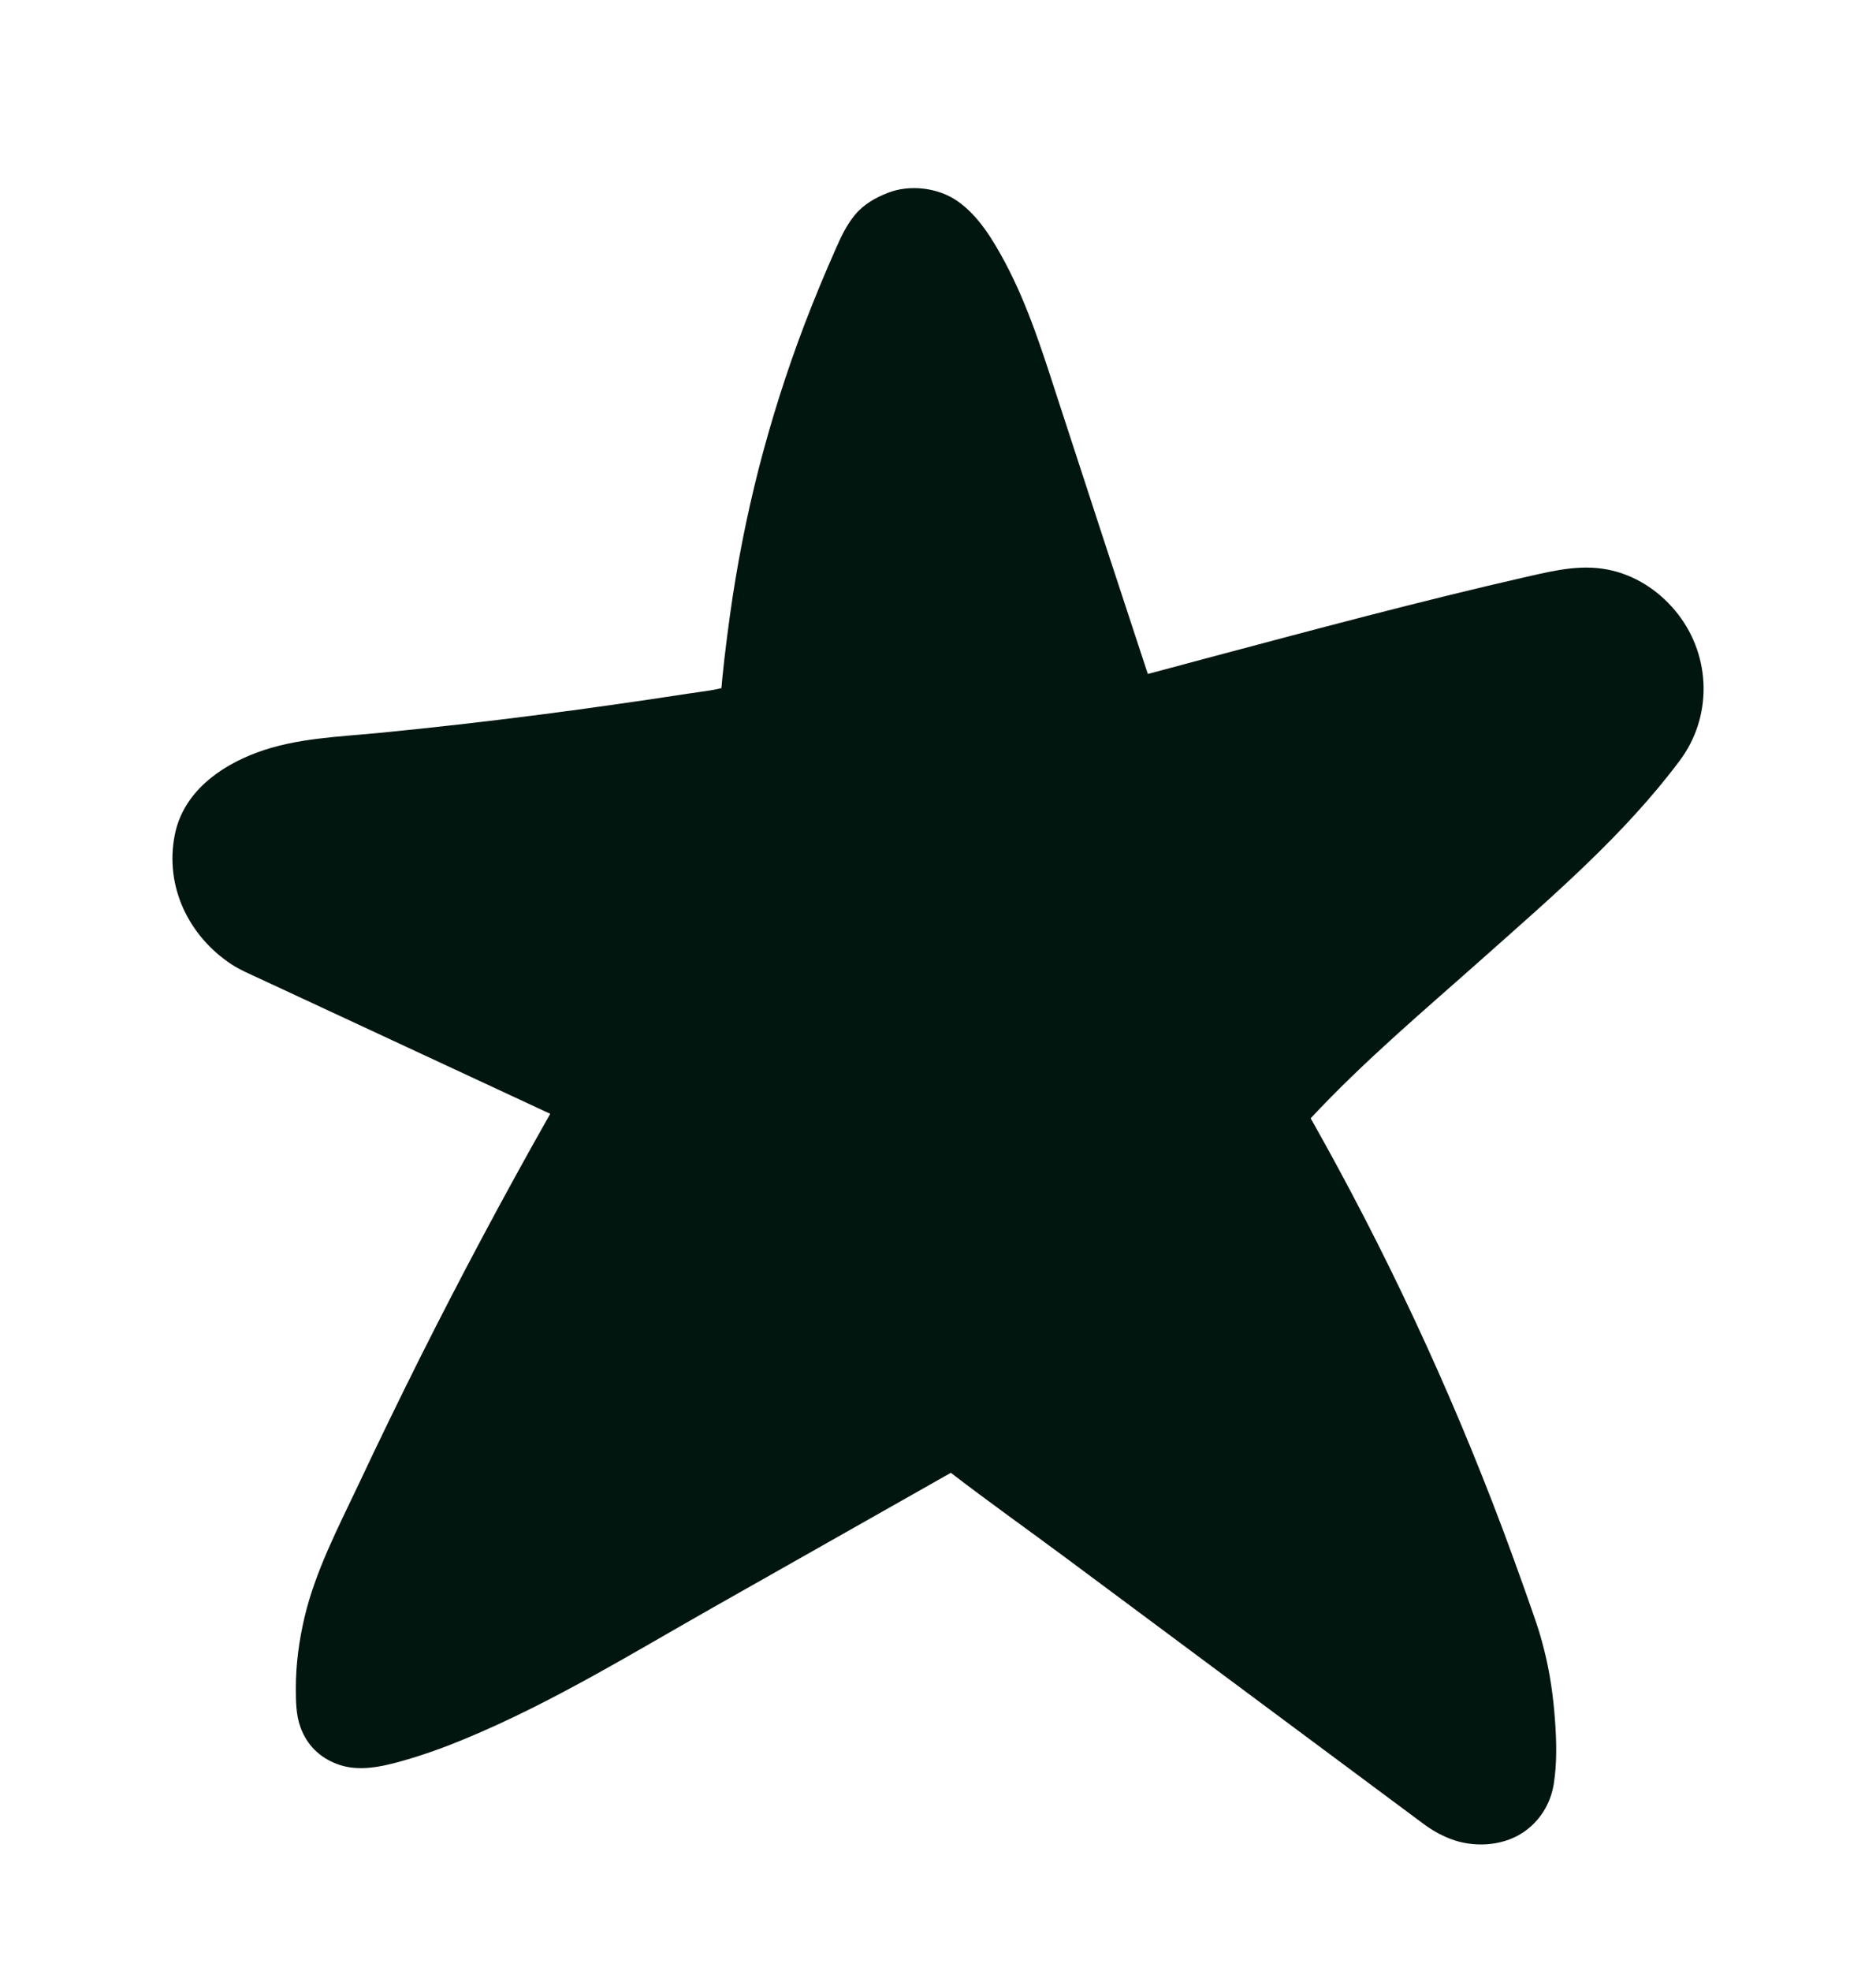 <svg width="20" height="21" viewBox="0 0 20 21" fill="none" xmlns="http://www.w3.org/2000/svg">
<path d="M10.205 2.141C10 1.999 9.7 1.963 9.467 2.054C9.334 2.106 9.208 2.176 9.116 2.288C9.022 2.401 8.967 2.522 8.908 2.655C8.79 2.922 8.678 3.191 8.574 3.464C8.385 3.961 8.224 4.469 8.091 4.984C7.959 5.5 7.856 6.022 7.783 6.549C7.761 6.707 7.74 6.866 7.722 7.025C7.715 7.091 7.708 7.157 7.701 7.223C7.698 7.259 7.694 7.295 7.691 7.33C7.691 7.331 7.691 7.331 7.691 7.332C7.58 7.359 7.464 7.371 7.351 7.388C7.069 7.432 6.787 7.473 6.504 7.513C6.366 7.533 6.227 7.552 6.088 7.571L6.039 7.577L5.941 7.59C5.87 7.599 5.799 7.609 5.728 7.618C5.167 7.69 4.604 7.754 4.04 7.809C3.608 7.851 3.154 7.864 2.742 8.017C2.337 8.166 1.952 8.446 1.863 8.896C1.755 9.442 2.008 9.97 2.467 10.274C2.56 10.335 2.664 10.378 2.765 10.425L5.866 11.867C5.381 12.722 4.919 13.588 4.478 14.466C4.254 14.914 4.035 15.364 3.822 15.817C3.605 16.276 3.363 16.737 3.246 17.233C3.188 17.48 3.153 17.738 3.154 17.992C3.154 18.129 3.156 18.275 3.204 18.405C3.273 18.593 3.407 18.725 3.594 18.795C3.82 18.881 4.07 18.824 4.295 18.76C4.52 18.696 4.74 18.617 4.956 18.527C5.891 18.14 6.758 17.604 7.637 17.107C8.47 16.636 9.304 16.164 10.137 15.692C10.539 16.001 10.954 16.295 11.361 16.597L15.171 19.429C15.262 19.497 15.354 19.55 15.462 19.592C15.701 19.685 15.999 19.673 16.22 19.535C16.408 19.417 16.531 19.224 16.565 19.005C16.6 18.783 16.594 18.554 16.578 18.33C16.56 18.079 16.525 17.826 16.463 17.582C16.408 17.361 16.365 17.252 16.252 16.929C16.176 16.715 16.098 16.5 16.018 16.287C15.45 14.777 14.767 13.317 13.973 11.915C14.544 11.302 15.193 10.757 15.816 10.203C16.551 9.549 17.315 8.896 17.907 8.105C18.255 7.641 18.244 7.003 17.891 6.546C17.718 6.322 17.477 6.152 17.2 6.082C16.886 6.003 16.59 6.074 16.282 6.144C15.136 6.405 14 6.711 12.864 7.013C12.655 7.069 12.446 7.125 12.237 7.181C11.919 6.216 11.602 5.25 11.288 4.284C11.124 3.78 10.966 3.268 10.716 2.798C10.587 2.558 10.433 2.298 10.205 2.141Z" fill="#021610"/>
</svg>

